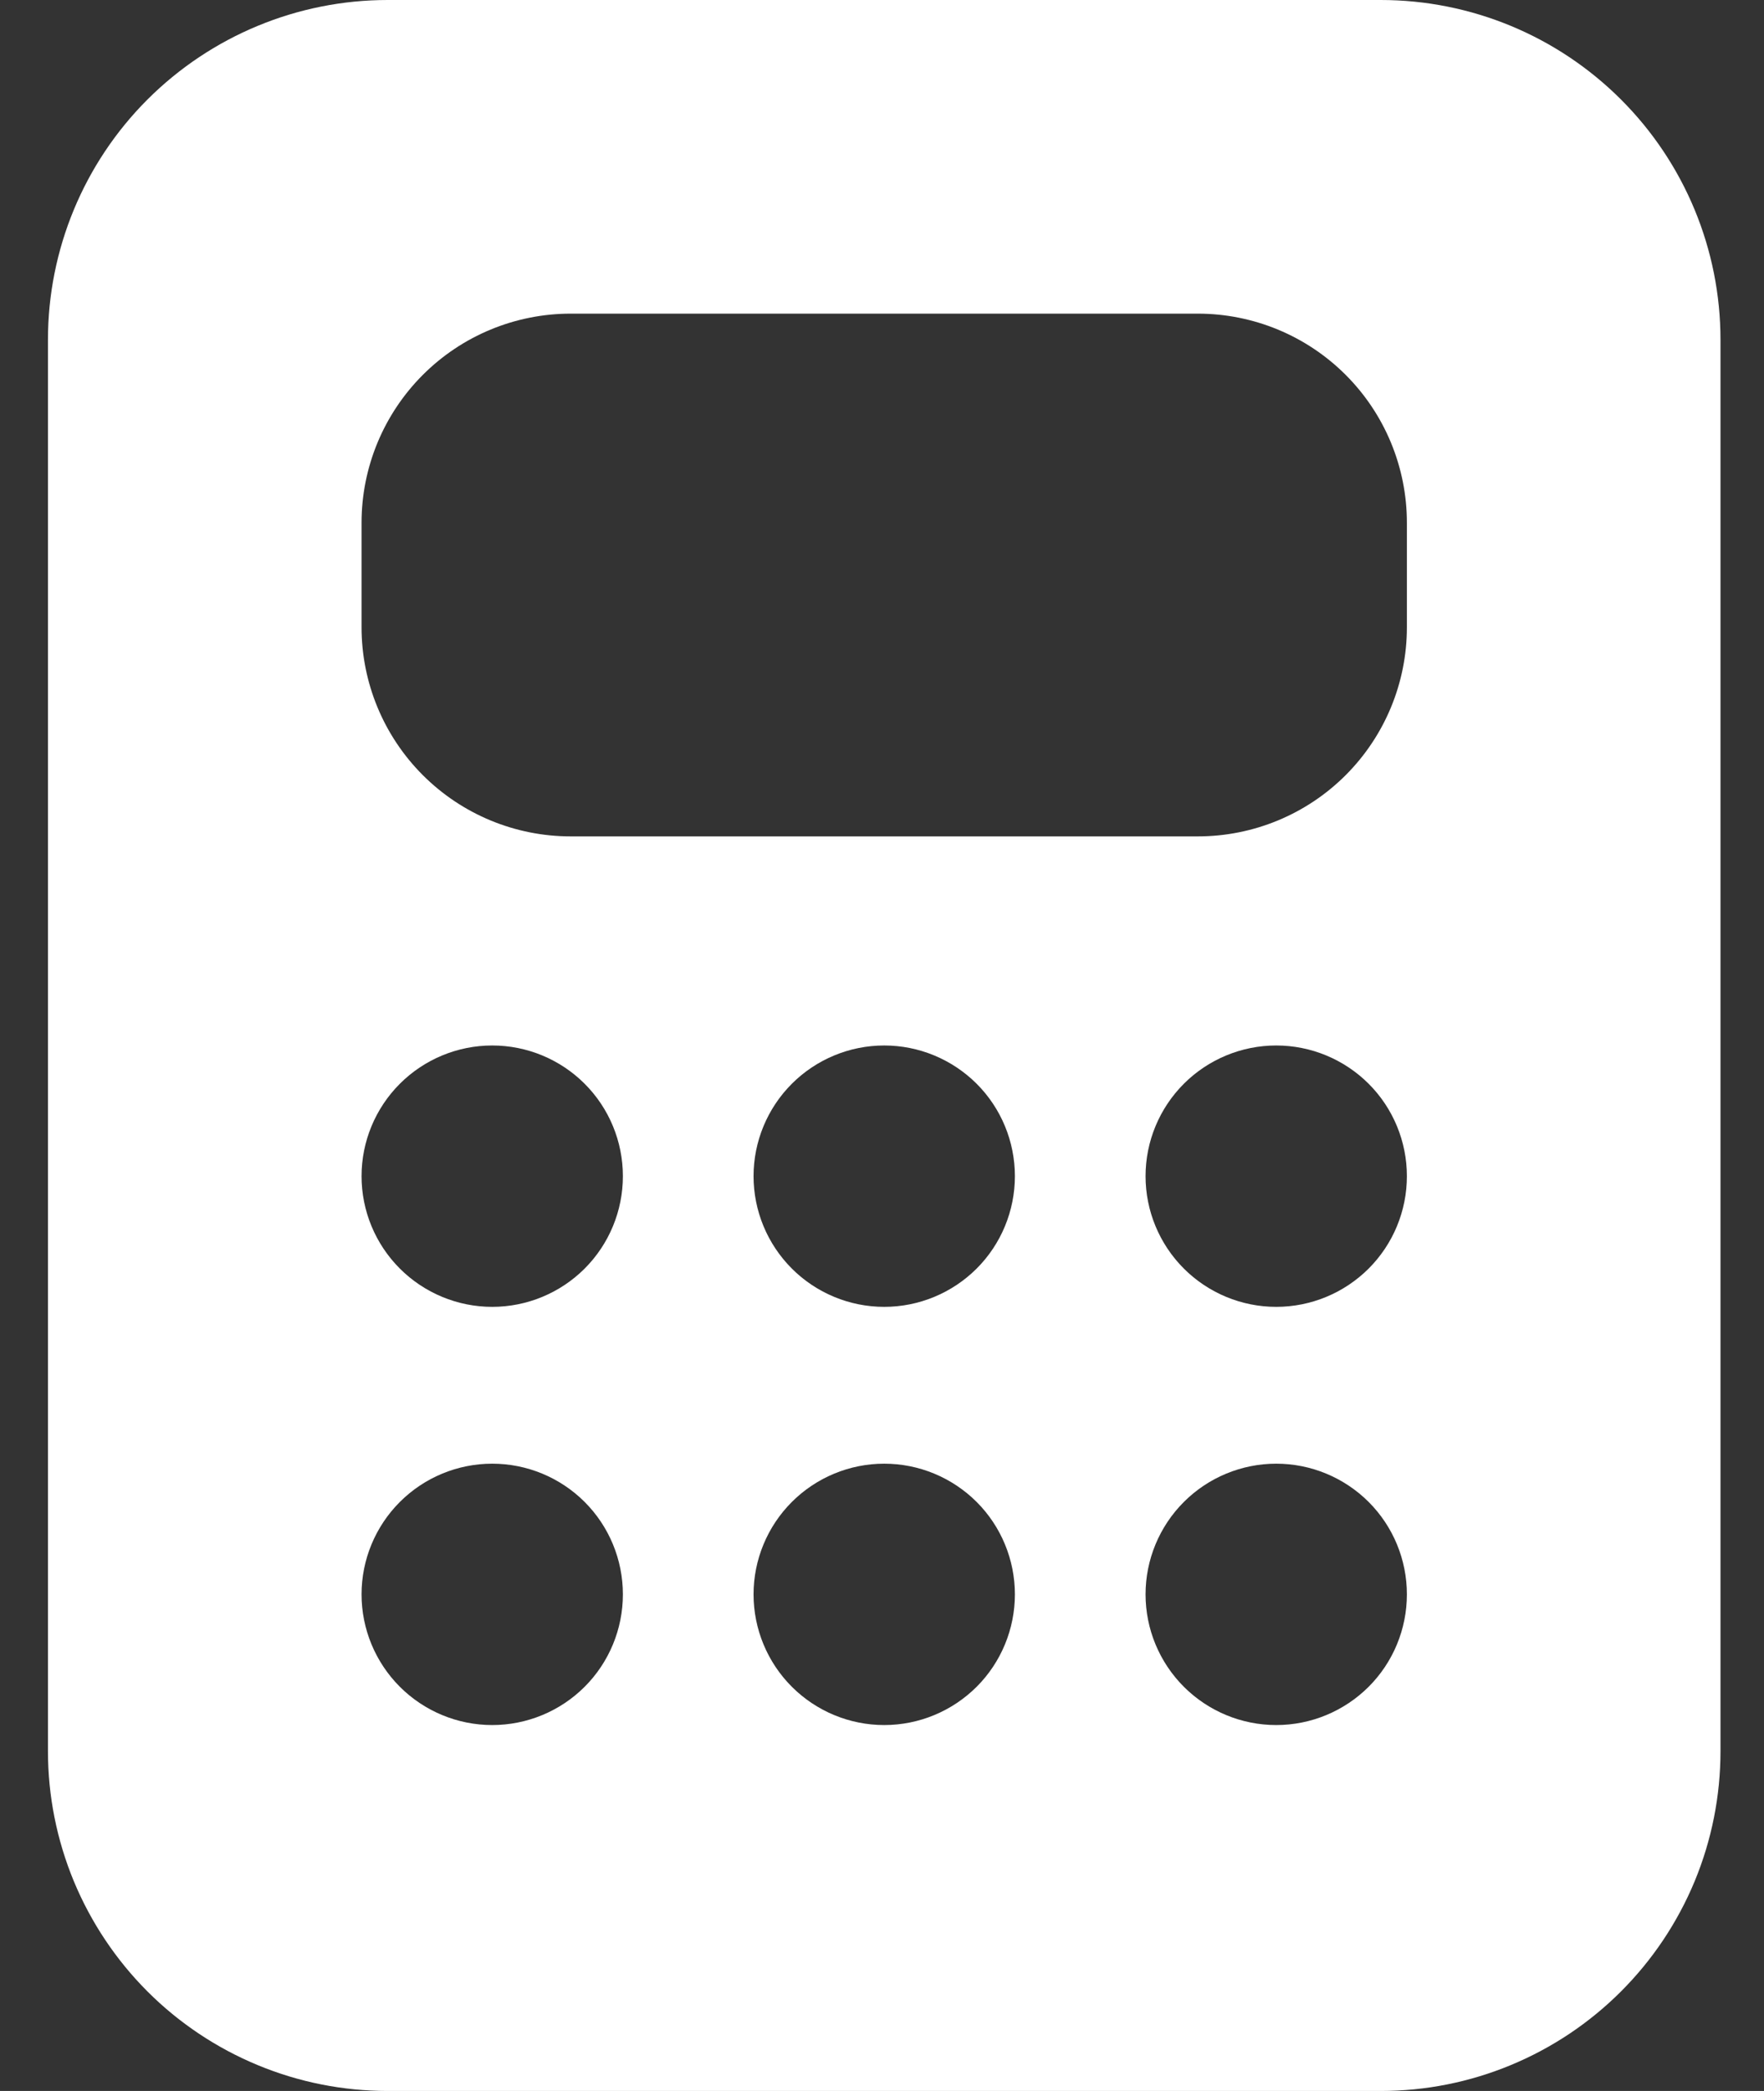 <svg xmlns="http://www.w3.org/2000/svg" width="27" height="32" viewBox="0 0 27 32" fill="none"><rect x="0" y="0" width="27" height="32" fill="#333333" stroke="none"/><path d="M0.734 5.2C0.734 3.821 1.282 2.498 2.257 1.523C3.233 0.548 4.555 0 5.934 0H21.134C22.514 0 23.836 0.548 24.811 1.523C25.787 2.498 26.334 3.821 26.334 5.2V26.8C26.334 27.483 26.2 28.159 25.939 28.79C25.677 29.421 25.294 29.994 24.811 30.477C24.328 30.96 23.755 31.343 23.124 31.604C22.493 31.866 21.817 32 21.134 32H5.934C5.252 32 4.575 31.866 3.944 31.604C3.314 31.343 2.74 30.96 2.257 30.477C1.775 29.994 1.392 29.421 1.13 28.79C0.869 28.159 0.734 27.483 0.734 26.8V5.2ZM8.734 4.8C7.886 4.8 7.072 5.137 6.472 5.737C5.872 6.337 5.534 7.151 5.534 8V9.6C5.534 10.449 5.872 11.263 6.472 11.863C7.072 12.463 7.886 12.8 8.734 12.8H18.334C19.183 12.8 19.997 12.463 20.597 11.863C21.197 11.263 21.534 10.449 21.534 9.6V8C21.534 7.151 21.197 6.337 20.597 5.737C19.997 5.137 19.183 4.8 18.334 4.8H8.734ZM9.534 18C9.534 17.47 9.324 16.961 8.949 16.586C8.574 16.211 8.065 16 7.534 16C7.004 16 6.495 16.211 6.12 16.586C5.745 16.961 5.534 17.47 5.534 18C5.534 18.53 5.745 19.039 6.12 19.414C6.495 19.789 7.004 20 7.534 20C8.065 20 8.574 19.789 8.949 19.414C9.324 19.039 9.534 18.53 9.534 18ZM7.534 26.4C8.065 26.4 8.574 26.189 8.949 25.814C9.324 25.439 9.534 24.93 9.534 24.4C9.534 23.87 9.324 23.361 8.949 22.986C8.574 22.611 8.065 22.4 7.534 22.4C7.004 22.4 6.495 22.611 6.12 22.986C5.745 23.361 5.534 23.87 5.534 24.4C5.534 24.93 5.745 25.439 6.12 25.814C6.495 26.189 7.004 26.4 7.534 26.4ZM21.534 18C21.534 17.47 21.324 16.961 20.949 16.586C20.573 16.211 20.065 16 19.534 16C19.004 16 18.495 16.211 18.12 16.586C17.745 16.961 17.534 17.47 17.534 18C17.534 18.53 17.745 19.039 18.12 19.414C18.495 19.789 19.004 20 19.534 20C20.065 20 20.573 19.789 20.949 19.414C21.324 19.039 21.534 18.53 21.534 18ZM19.534 26.4C20.065 26.4 20.573 26.189 20.949 25.814C21.324 25.439 21.534 24.93 21.534 24.4C21.534 23.87 21.324 23.361 20.949 22.986C20.573 22.611 20.065 22.4 19.534 22.4C19.004 22.4 18.495 22.611 18.12 22.986C17.745 23.361 17.534 23.87 17.534 24.4C17.534 24.93 17.745 25.439 18.12 25.814C18.495 26.189 19.004 26.4 19.534 26.4ZM15.534 18C15.534 17.47 15.324 16.961 14.949 16.586C14.573 16.211 14.065 16 13.534 16C13.004 16 12.495 16.211 12.12 16.586C11.745 16.961 11.534 17.47 11.534 18C11.534 18.53 11.745 19.039 12.12 19.414C12.495 19.789 13.004 20 13.534 20C14.065 20 14.573 19.789 14.949 19.414C15.324 19.039 15.534 18.53 15.534 18ZM13.534 26.4C14.065 26.4 14.573 26.189 14.949 25.814C15.324 25.439 15.534 24.93 15.534 24.4C15.534 23.87 15.324 23.361 14.949 22.986C14.573 22.611 14.065 22.4 13.534 22.4C13.004 22.4 12.495 22.611 12.12 22.986C11.745 23.361 11.534 23.87 11.534 24.4C11.534 24.93 11.745 25.439 12.12 25.814C12.495 26.189 13.004 26.4 13.534 26.4Z" fill="white"></path></svg>